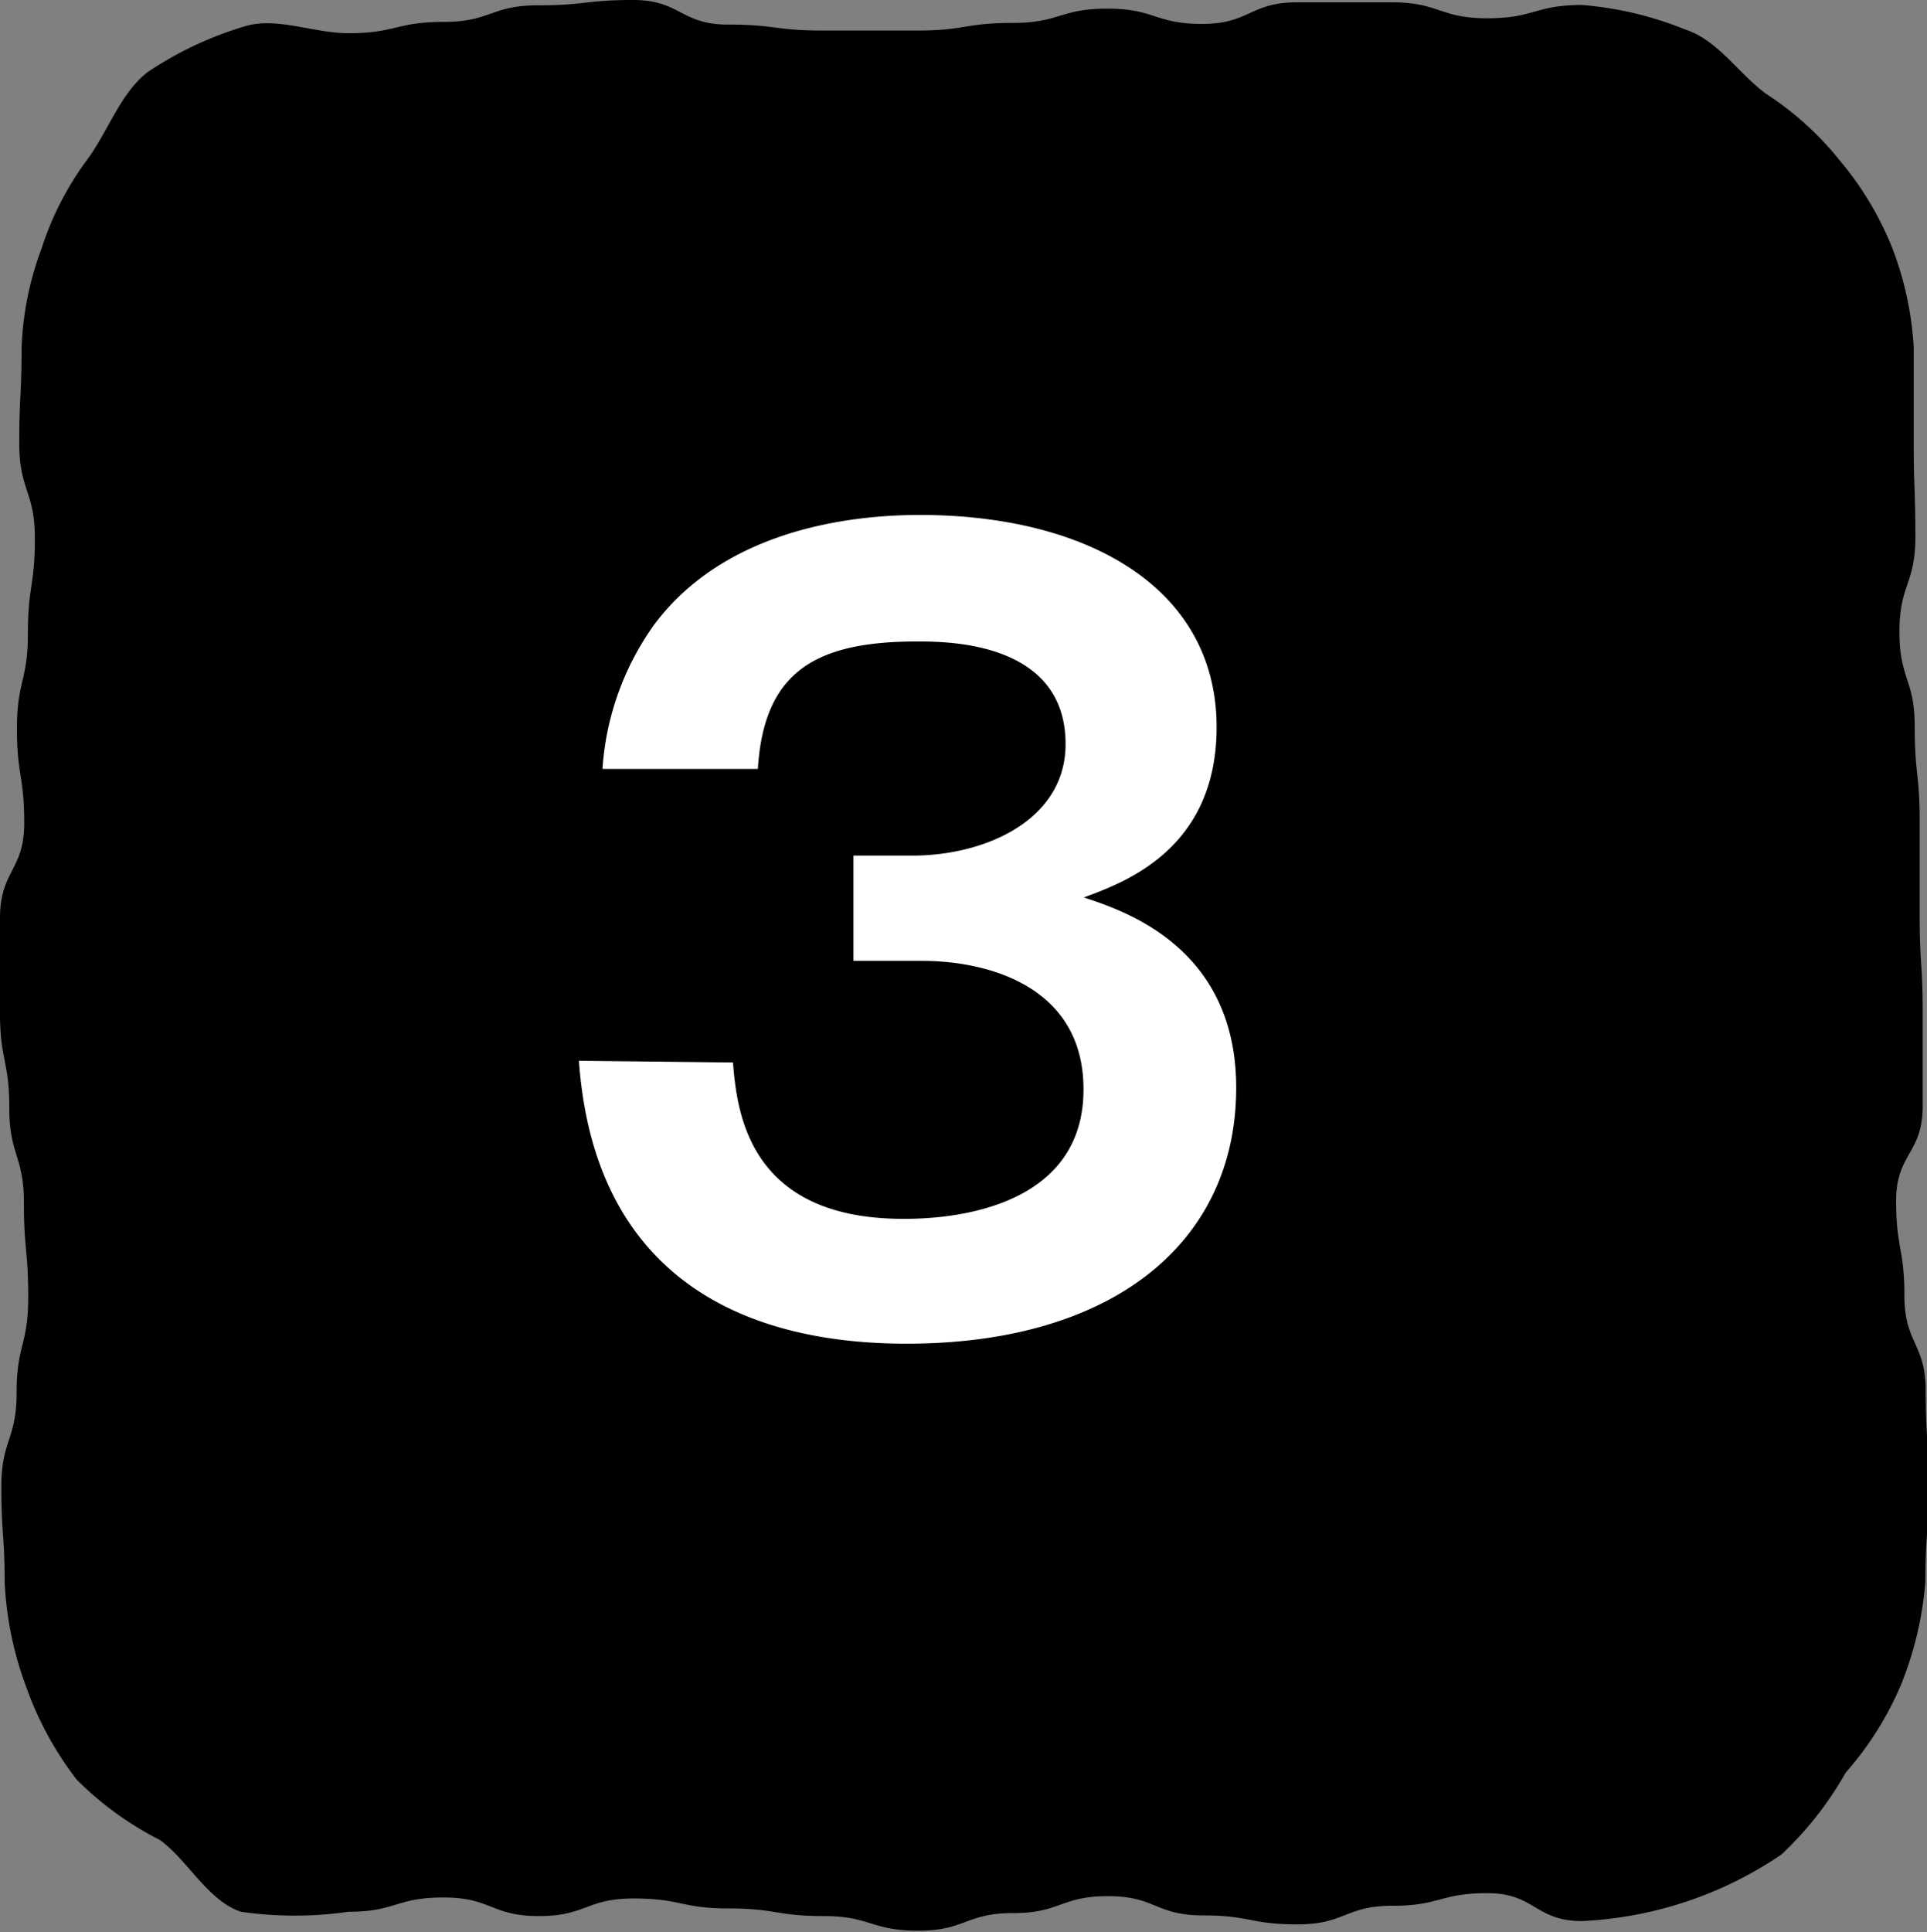 <svg xmlns="http://www.w3.org/2000/svg" width="58.05" height="58.19" viewBox="0 0 58.05 58.19"><rect x="0" y="0" width="58.05" height="58.19" fill="#808080" stroke="none"/><defs><style>.cls-1{fill:#fff;}</style></defs><title>アセット 10</title><g id="レイヤー_2" data-name="レイヤー 2"><g id="レイヤー_1-2" data-name="レイヤー 1"><path d="M10.5,1c1.43,0,1.43-.34,2.86-.34S14.78.16,16.21.16,17.64,0,19.07,0s1.43.74,2.86.74,1.42.18,2.85.18,1.43,0,2.86,0S29.07.69,30.5.69,31.93.26,33.36.26s1.43.46,2.86.46S37.65.07,39.07.07s1.43,0,2.86,0,1.44.48,2.87.48,1.43-.4,2.86-.4a10.48,10.48,0,0,1,3.11.74c1,.33,1.6,1.33,2.44,1.94a9.37,9.37,0,0,1,2.21,2A9.63,9.63,0,0,1,57,7.46a9.87,9.87,0,0,1,.65,3v2.85c0,1.43.05,1.43.05,2.86s-.48,1.43-.48,2.86.46,1.43.46,2.85.15,1.43.15,2.86,0,1.43,0,2.86.09,1.43.09,2.86,0,1.43,0,2.86-.8,1.42-.8,2.85.25,1.43.25,2.86.64,1.43.64,2.86.09,1.44.09,2.87S58,46.22,58,47.65a10.48,10.48,0,0,1-.74,3.11,9.75,9.75,0,0,1-1.66,2.63,10.29,10.29,0,0,1-1.94,2.47,11.66,11.66,0,0,1-6,2c-1.42,0-1.42-.84-2.85-.84s-1.43.38-2.86.38-1.43.56-2.86.56-1.42-.27-2.85-.27-1.43-.58-2.86-.58-1.43.51-2.86.51-1.43.53-2.86.53-1.43-.44-2.85-.44-1.43-.23-2.86-.23-1.43-.3-2.86-.3-1.43.53-2.86.53-1.43-.56-2.87-.56-1.43.43-2.86.43a11.35,11.35,0,0,1-3.24,0c-1-.33-1.6-1.55-2.44-2.16A9.79,9.79,0,0,1,2.31,53.6,10.08,10.08,0,0,1,.79,50.81a10.4,10.4,0,0,1-.65-3.16c0-1.43-.1-1.43-.1-2.86S.5,43.37.5,41.94s.35-1.43.35-2.86S.72,37.65.72,36.23.28,34.8.28,33.37,0,31.94,0,30.51s0-1.43,0-2.86.73-1.43.73-2.86S.51,23.37.51,21.94s.33-1.43.33-2.86.21-1.43.21-2.86S.58,14.78.58,13.35s.07-1.43.07-2.86a9.43,9.43,0,0,1,.6-3,9.22,9.22,0,0,1,1.39-2.7c.62-.85,1-2,1.81-2.62A10.7,10.7,0,0,1,7.35.8C8.32.49,9.42,1,10.5,1Z"/><path class="cls-1" d="M22.08,32c.12,1.47.45,4.71,5.13,4.71.72,0,5.43,0,5.43-3.9,0-3.12-2.91-3.87-4.86-3.87H25.71V25.77h1.77c2.22,0,4.62-1.08,4.62-3.36,0-3.09-3.57-3.09-4.47-3.09-3.09,0-4.62.93-4.8,3.84H18.15a8.4,8.4,0,0,1,1.56-4.35c2.13-2.85,5.88-3.3,8-3.3,5,0,8.94,2.16,8.94,6.39,0,3.69-2.79,4.68-4,5.13,1.17.39,4.59,1.47,4.59,5.73,0,4.67-3.72,7.71-9.93,7.71-5.19,0-9.42-2.22-9.87-8.52Z"/></g></g></svg>